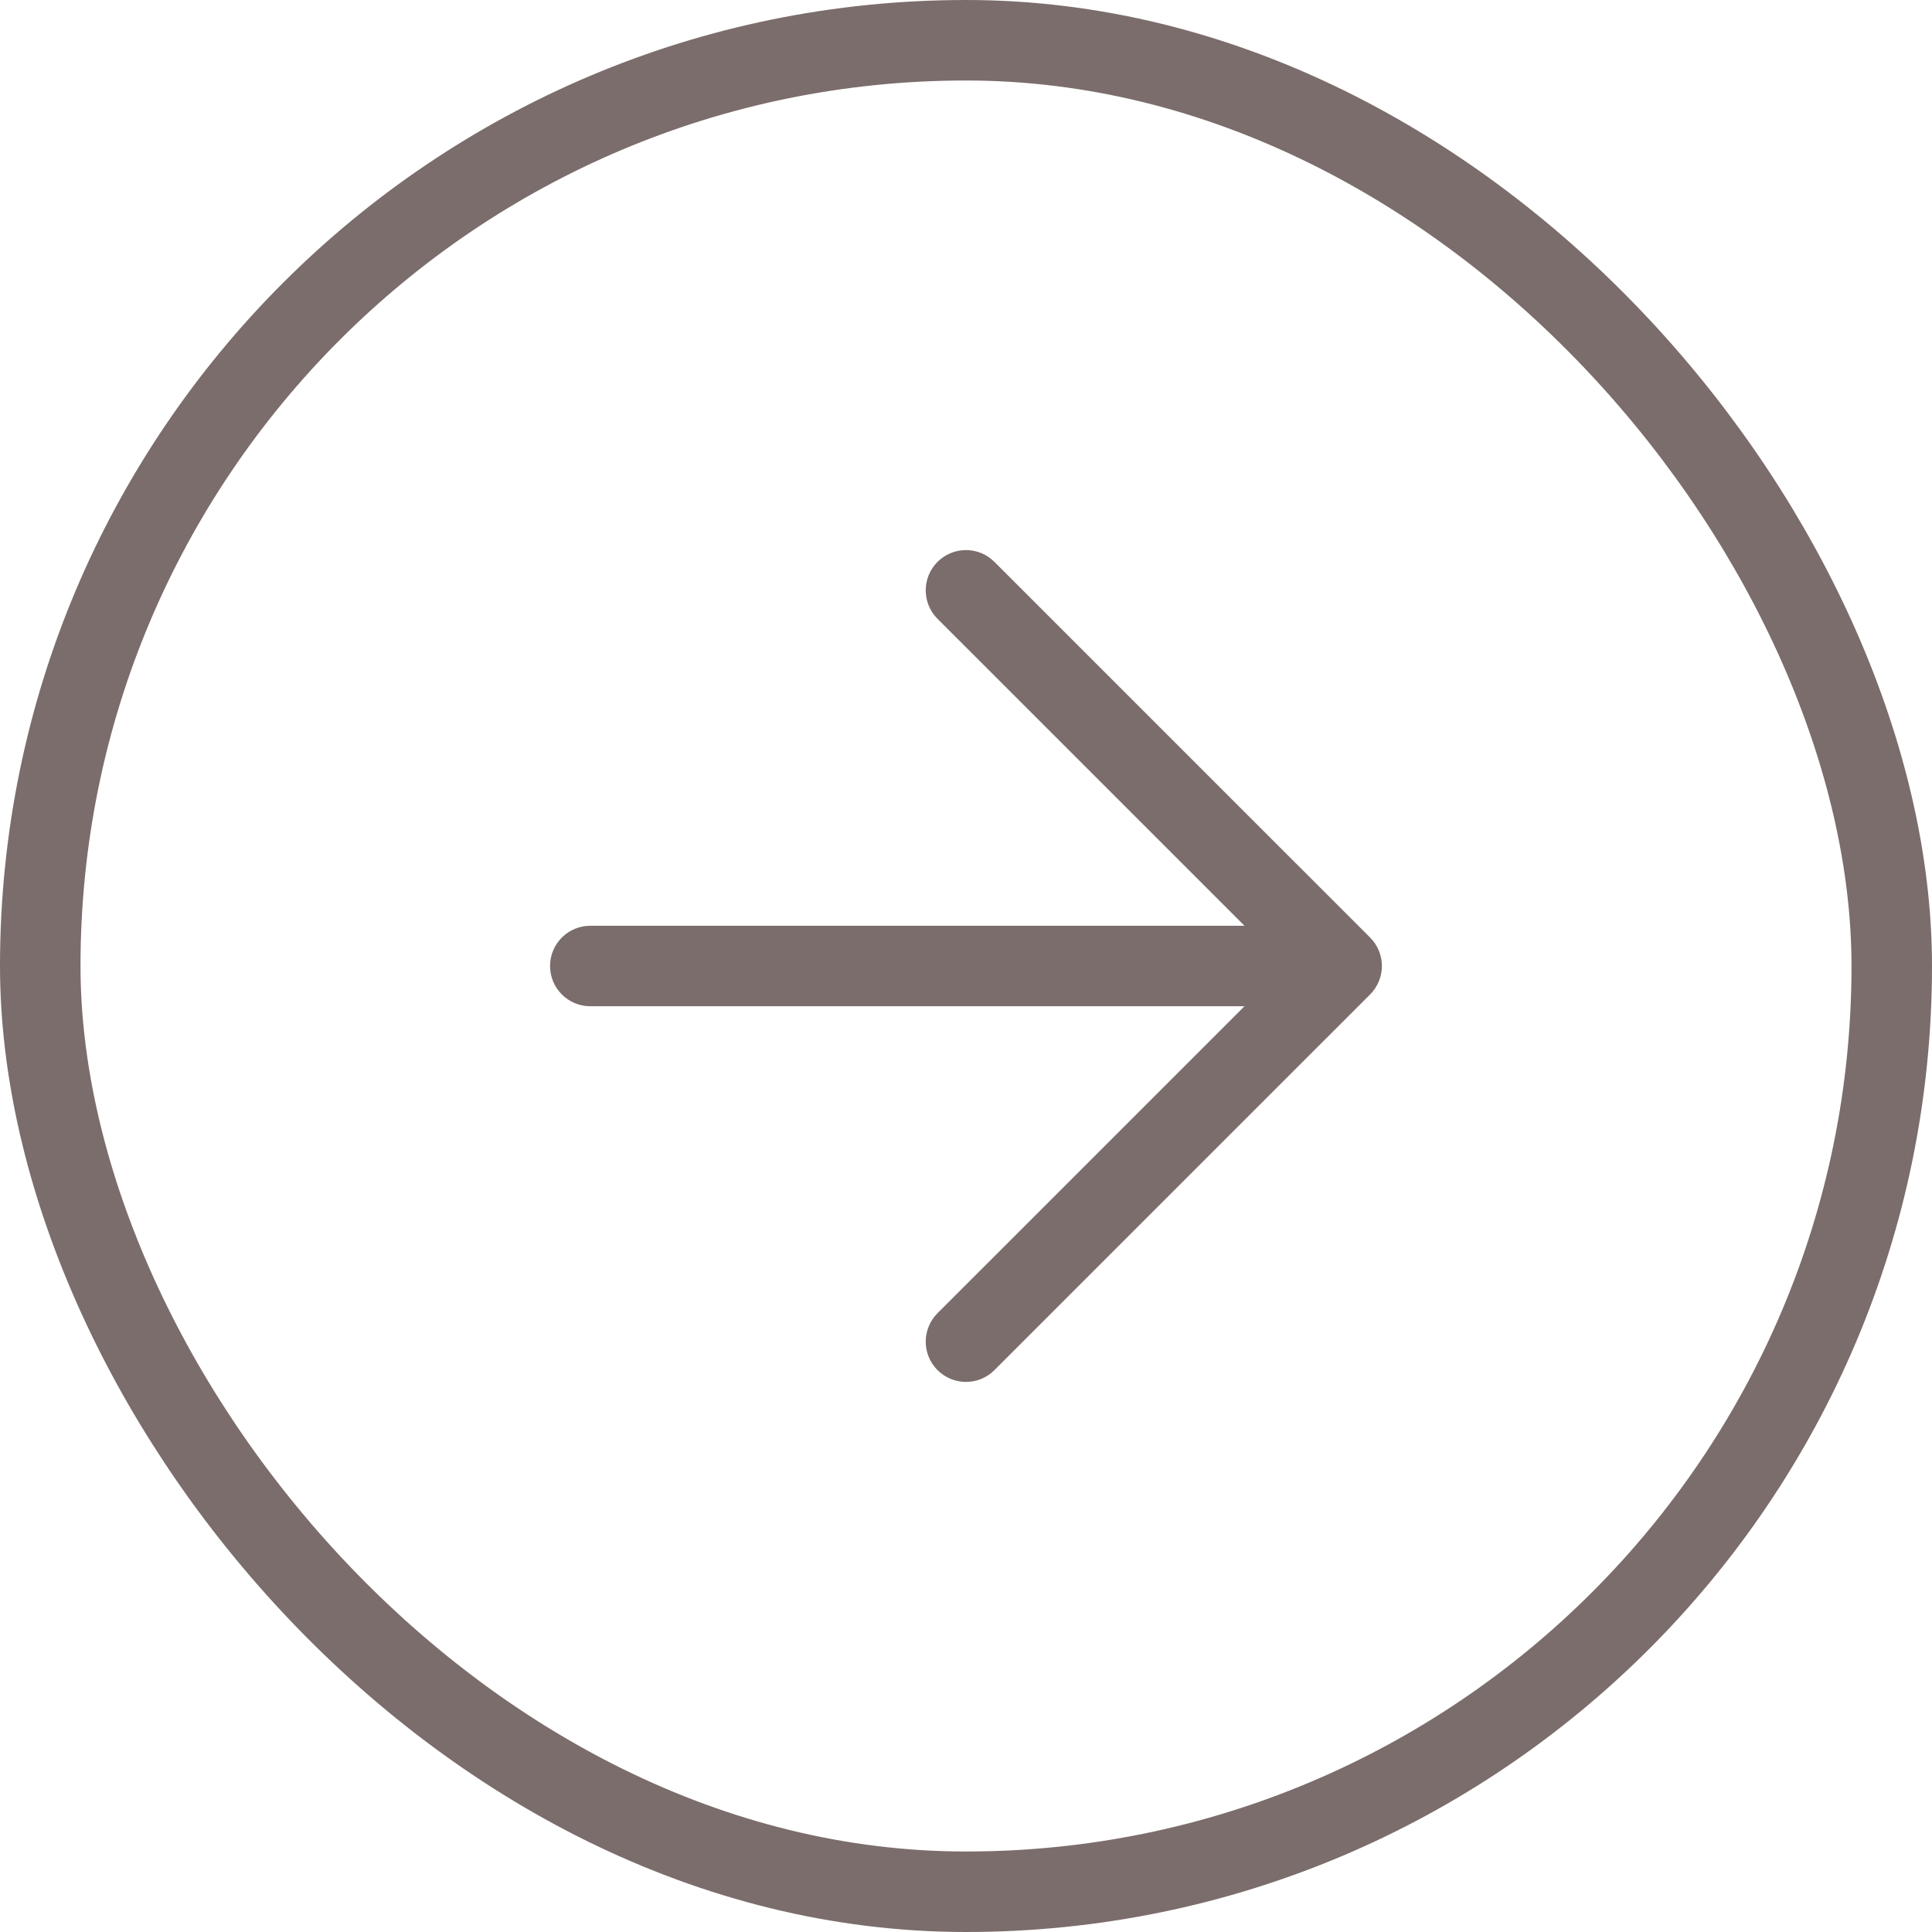 <svg width="48" height="48" viewBox="0 0 48 48" fill="none" xmlns="http://www.w3.org/2000/svg">
<rect x="1" y="1" width="46" height="46" rx="23" stroke="#7B6D6B" stroke-width="2"/>
<path fill-rule="evenodd" clip-rule="evenodd" d="M23.292 13.96C23.683 13.569 24.316 13.569 24.706 13.96L34.04 23.293C34.227 23.48 34.333 23.735 34.333 24C34.333 24.265 34.227 24.52 34.04 24.707L24.706 34.04C24.316 34.431 23.683 34.431 23.292 34.04C22.902 33.65 22.902 33.017 23.292 32.626L30.919 25H14.666C14.114 25 13.666 24.552 13.666 24C13.666 23.448 14.114 23 14.666 23H30.919L23.292 15.374C22.902 14.983 22.902 14.35 23.292 13.96Z" fill="#7B6D6B"/>
</svg>
